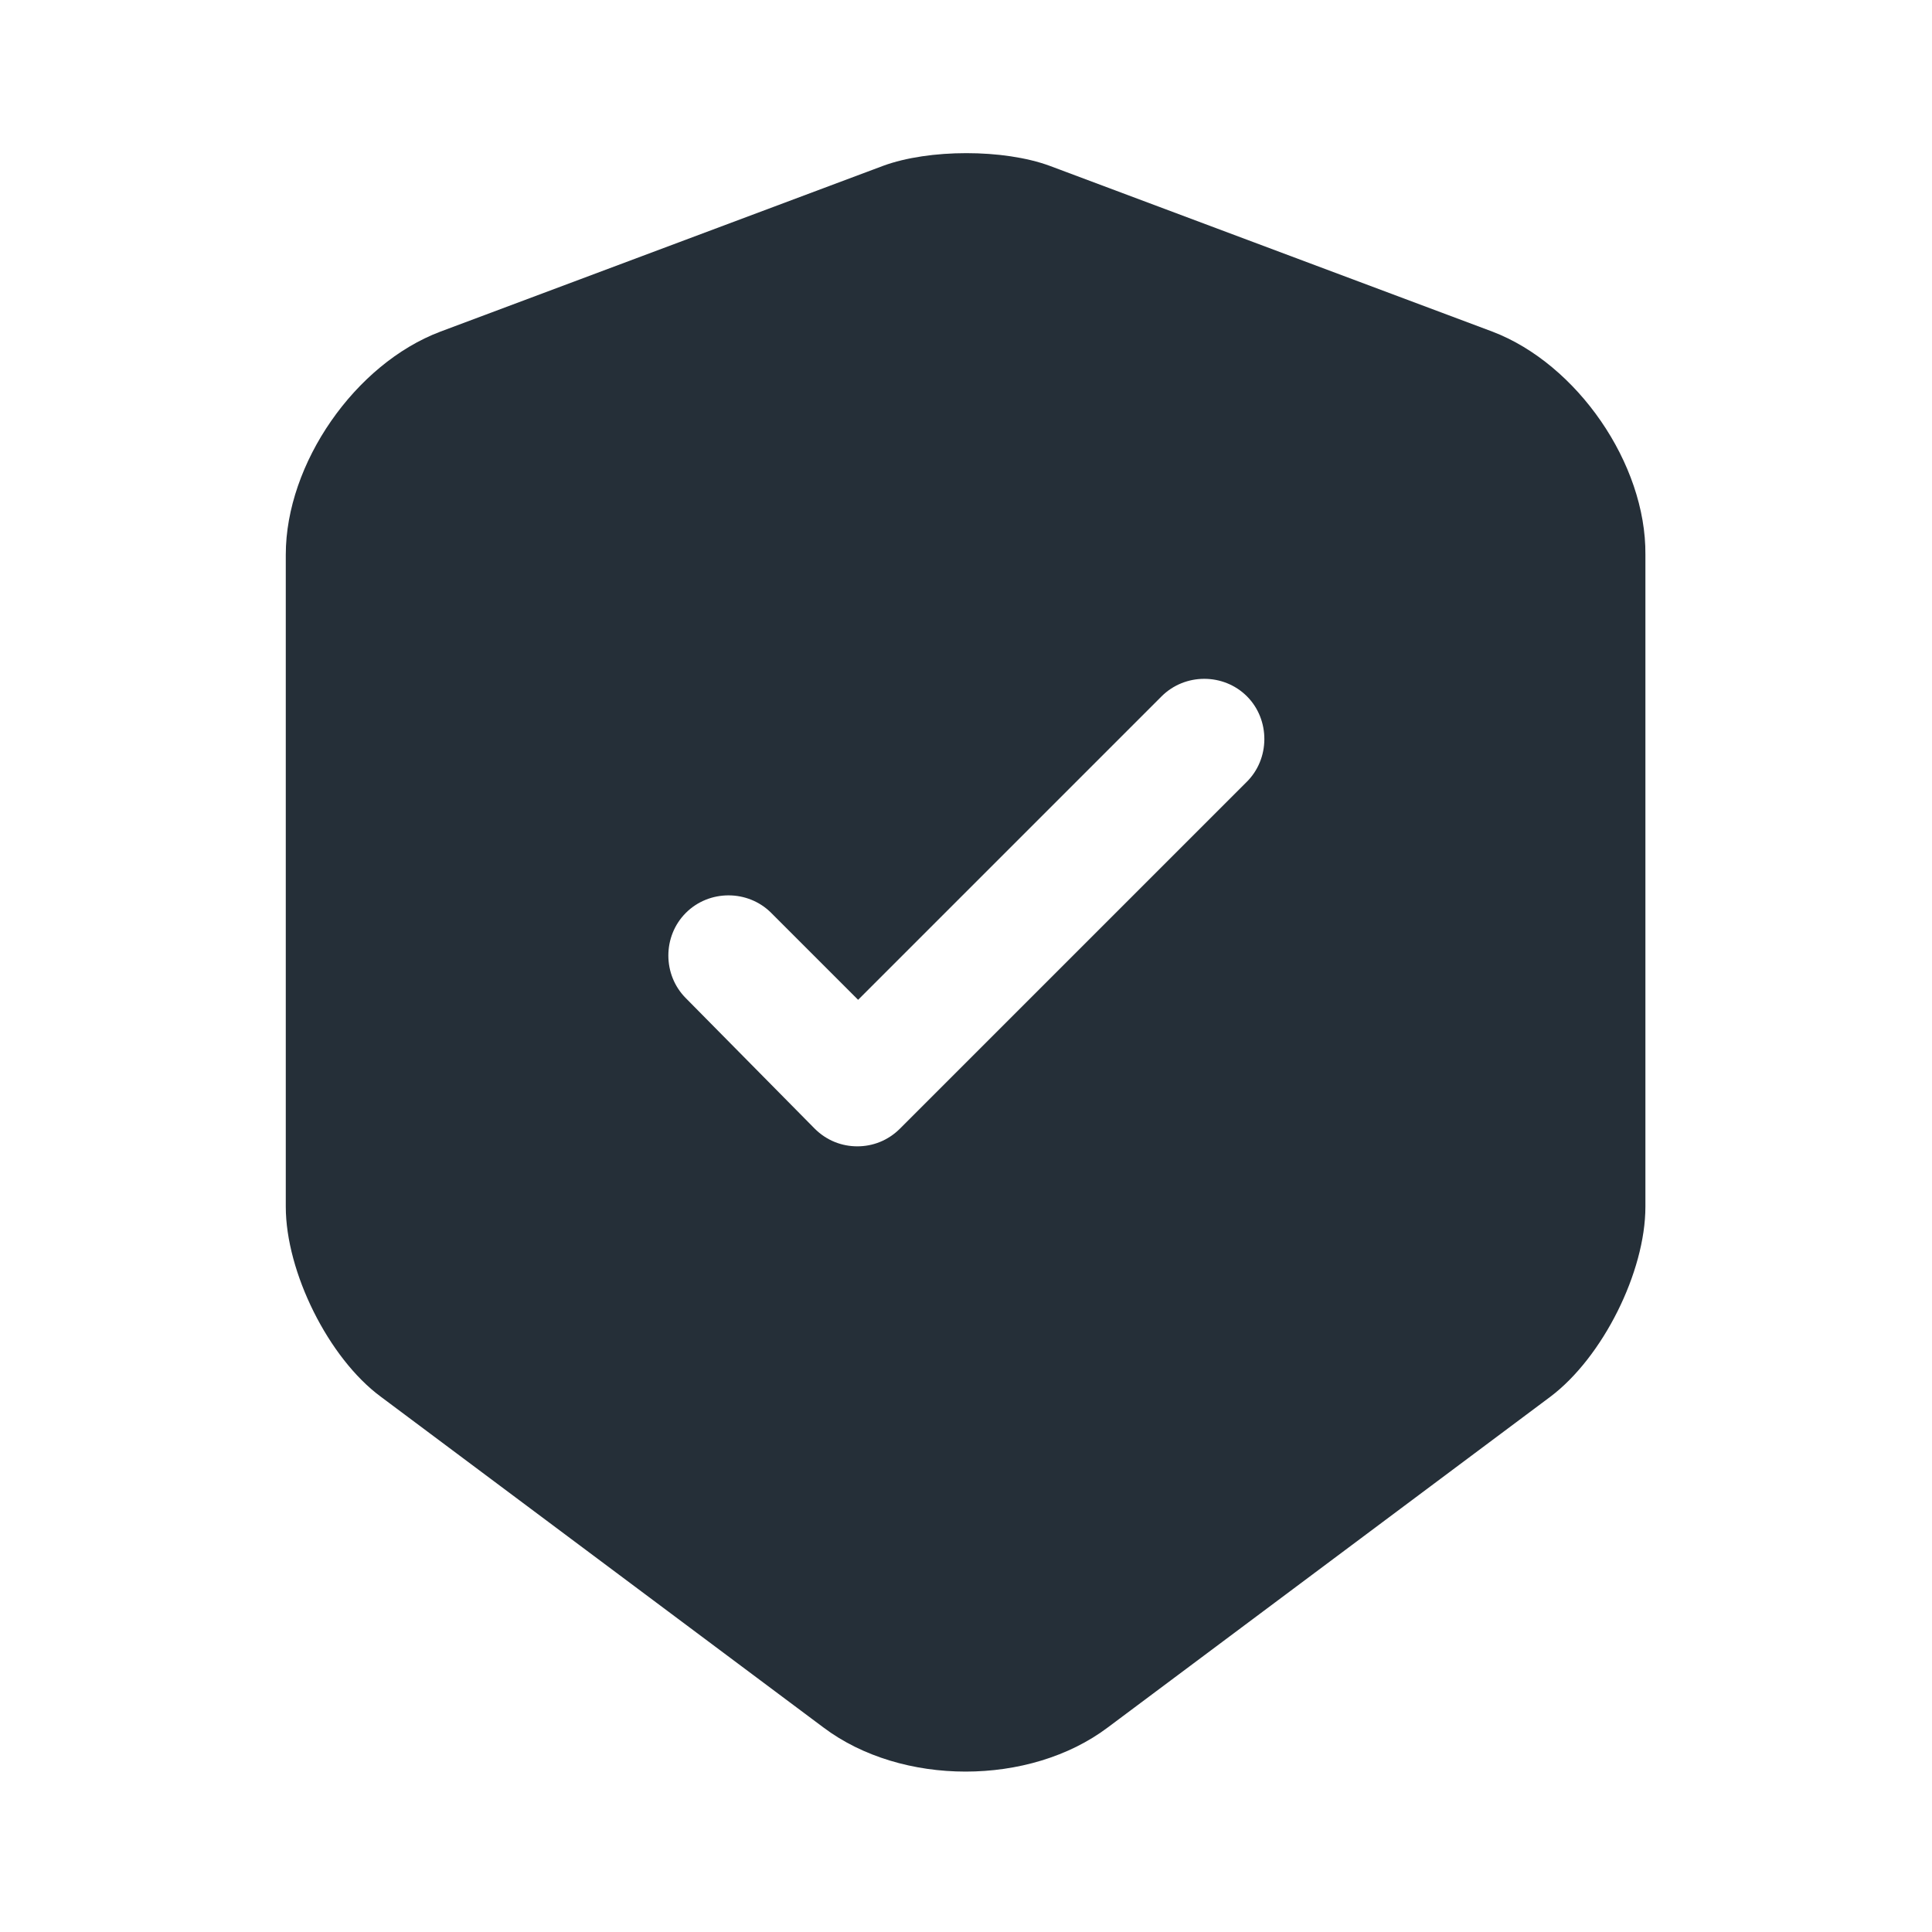<svg width="50" height="50" viewBox="0 0 50 50" fill="none" xmlns="http://www.w3.org/2000/svg">
<path d="M38.625 8.583L27.167 4.292C25.979 3.854 24.042 3.854 22.854 4.292L11.396 8.583C9.187 9.417 7.396 12 7.396 14.354V31.229C7.396 32.917 8.5 35.146 9.854 36.146L21.312 44.708C23.333 46.229 26.646 46.229 28.667 44.708L40.125 36.146C41.479 35.125 42.583 32.917 42.583 31.229V14.354C42.604 12 40.812 9.417 38.625 8.583ZM32.25 20.25L23.292 29.208C22.979 29.521 22.583 29.667 22.187 29.667C21.792 29.667 21.396 29.521 21.083 29.208L17.75 25.833C17.146 25.229 17.146 24.229 17.75 23.625C18.354 23.021 19.354 23.021 19.958 23.625L22.208 25.875L30.062 18.021C30.667 17.417 31.667 17.417 32.271 18.021C32.875 18.625 32.875 19.646 32.25 20.25Z" fill="#252F38"/>
</svg>
